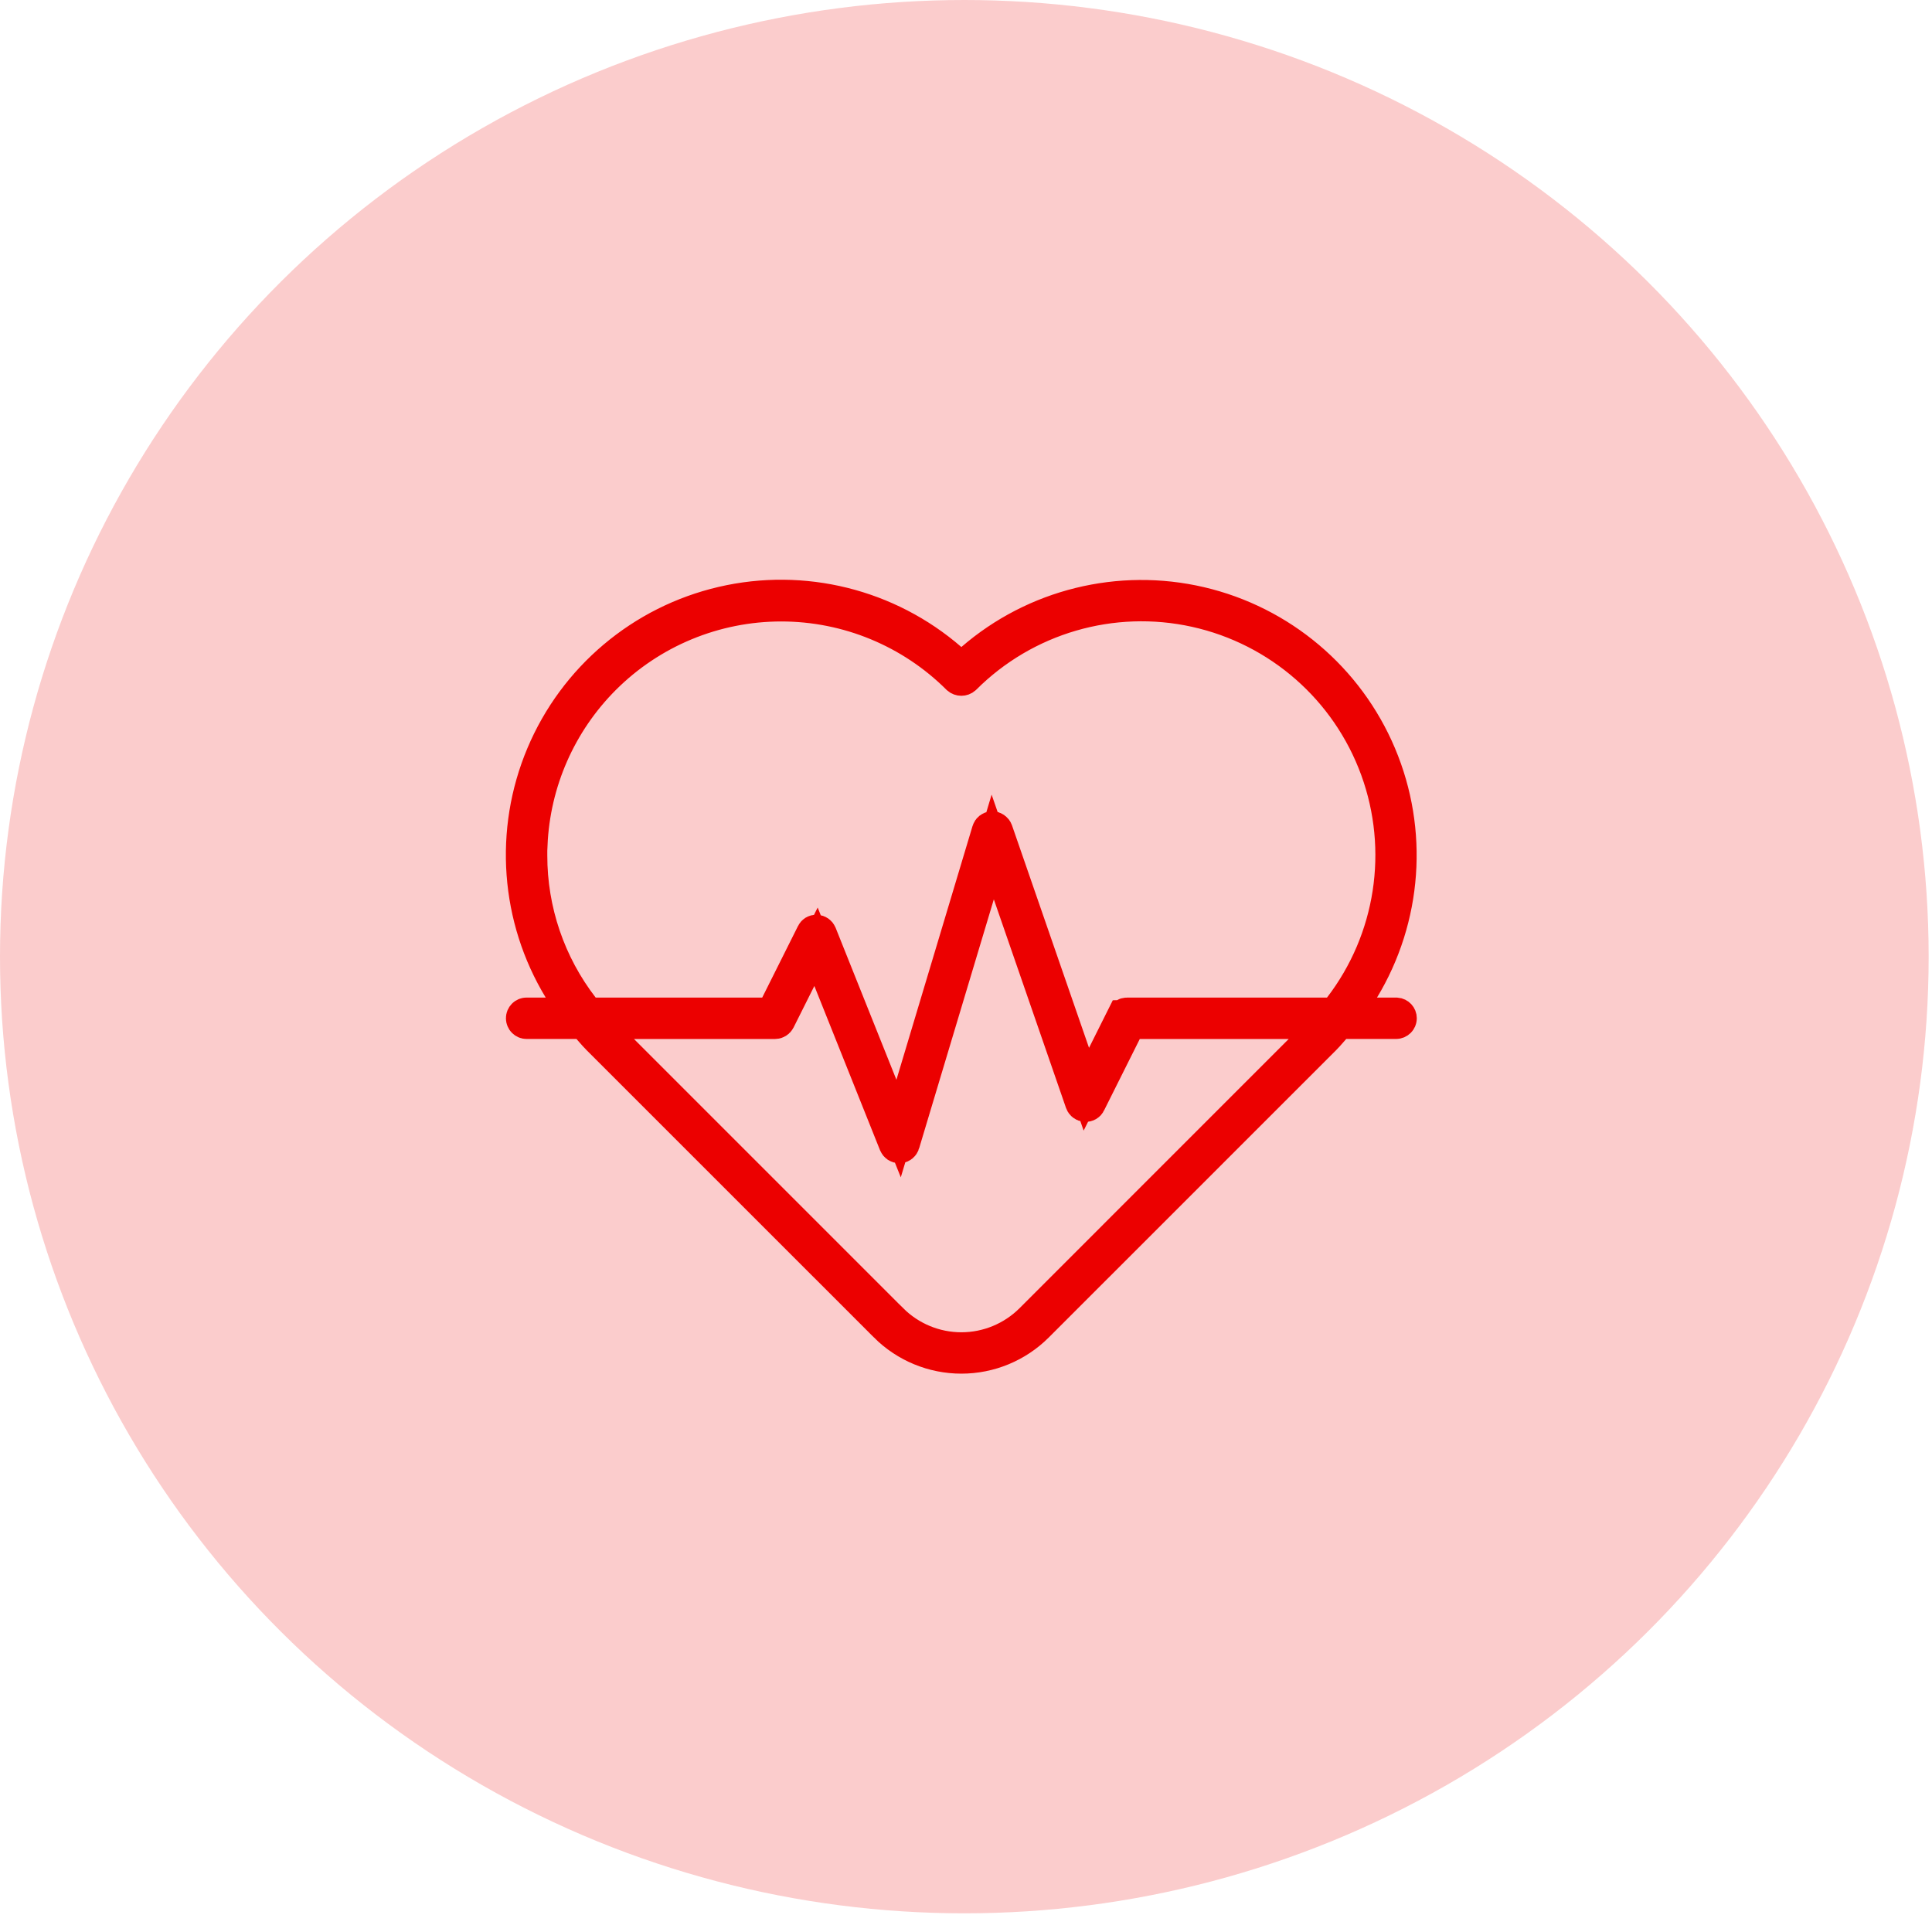 <svg xmlns="http://www.w3.org/2000/svg" width="60" height="60" viewBox="0 0 60 60" fill="none"><ellipse cx="29.948" cy="29.71" rx="29.948" ry="29.71" fill="#FBCCCC"></ellipse><path d="M41.457 31.481H41.21H34.998C34.944 31.481 34.895 31.511 34.871 31.56L41.457 31.481ZM41.457 31.481L41.607 31.286C43.224 29.181 43.653 26.396 42.745 23.902C41.837 21.408 39.718 19.551 37.127 18.978C34.538 18.406 31.837 19.194 29.963 21.068C29.902 21.122 29.809 21.122 29.747 21.068C28.292 19.616 26.319 18.8 24.263 18.8C22.203 18.8 20.228 19.618 18.772 21.074C17.395 22.451 16.588 24.293 16.504 26.231L16.497 26.234L16.497 26.565C16.494 28.274 17.06 29.935 18.104 31.287L18.254 31.481H18.5H23.671H23.98L24.118 31.205L25.227 28.988L25.227 28.988L25.232 28.978C25.254 28.933 25.3 28.906 25.35 28.909L25.35 28.909L25.361 28.91C25.417 28.912 25.466 28.947 25.487 28.999C25.487 28.999 25.487 28.999 25.487 28.999L27.375 33.719L27.907 35.048L28.318 33.677L30.682 25.796L30.682 25.796C30.7 25.737 30.752 25.697 30.813 25.694C30.877 25.695 30.934 25.735 30.956 25.795L33.348 32.705L33.737 33.827L34.268 32.765L34.87 31.56L41.457 31.481ZM43.357 31.481H43.369C43.443 31.487 43.5 31.548 43.5 31.623C43.5 31.702 43.436 31.766 43.357 31.766H41.809H41.586L41.437 31.932C41.398 31.976 41.364 32.016 41.331 32.052C41.265 32.128 41.209 32.192 41.142 32.259L32.217 41.183C31.59 41.809 30.741 42.16 29.856 42.16C28.971 42.16 28.122 41.809 27.495 41.184C27.495 41.184 27.495 41.183 27.495 41.183L18.57 32.259C18.497 32.186 18.433 32.112 18.357 32.026C18.332 31.997 18.305 31.967 18.277 31.934L18.128 31.766H17.903H16.354C16.275 31.766 16.212 31.702 16.212 31.623C16.212 31.544 16.275 31.48 16.354 31.48H16.948H17.835L17.375 30.721C16.039 28.517 15.84 25.805 16.84 23.429C17.841 21.052 19.919 19.299 22.43 18.714L22.43 18.714C24.941 18.129 27.58 18.782 29.528 20.471L29.855 20.755L30.183 20.472C32.131 18.787 34.769 18.137 37.277 18.722C39.786 19.308 41.863 21.06 42.863 23.434L42.863 23.434C43.864 25.808 43.668 28.517 42.336 30.722L41.878 31.481H42.764H43.357ZM32.014 40.983L32.014 40.983L40.376 32.62L41.23 31.767H40.023H35.397H35.088L34.95 32.043L33.841 34.261L33.841 34.261L33.838 34.268C33.815 34.316 33.764 34.344 33.712 34.34L33.712 34.34L33.704 34.339C33.646 34.336 33.597 34.298 33.578 34.244L33.462 33.907H33.462L31.337 27.767L30.83 26.304L30.385 27.787L28.064 35.523L28.064 35.524C28.047 35.58 27.998 35.62 27.941 35.625H27.927C27.868 35.625 27.816 35.589 27.794 35.535L27.794 35.535L25.755 30.435L25.342 29.402L24.843 30.397L24.197 31.688L24.197 31.688C24.172 31.736 24.123 31.767 24.069 31.767H19.689H18.481L19.335 32.62L27.697 40.983L27.698 40.983C28.271 41.554 29.047 41.875 29.856 41.875C30.665 41.875 31.441 41.554 32.014 40.983Z" fill="#EC0000" stroke="#EC0000"></path></svg>